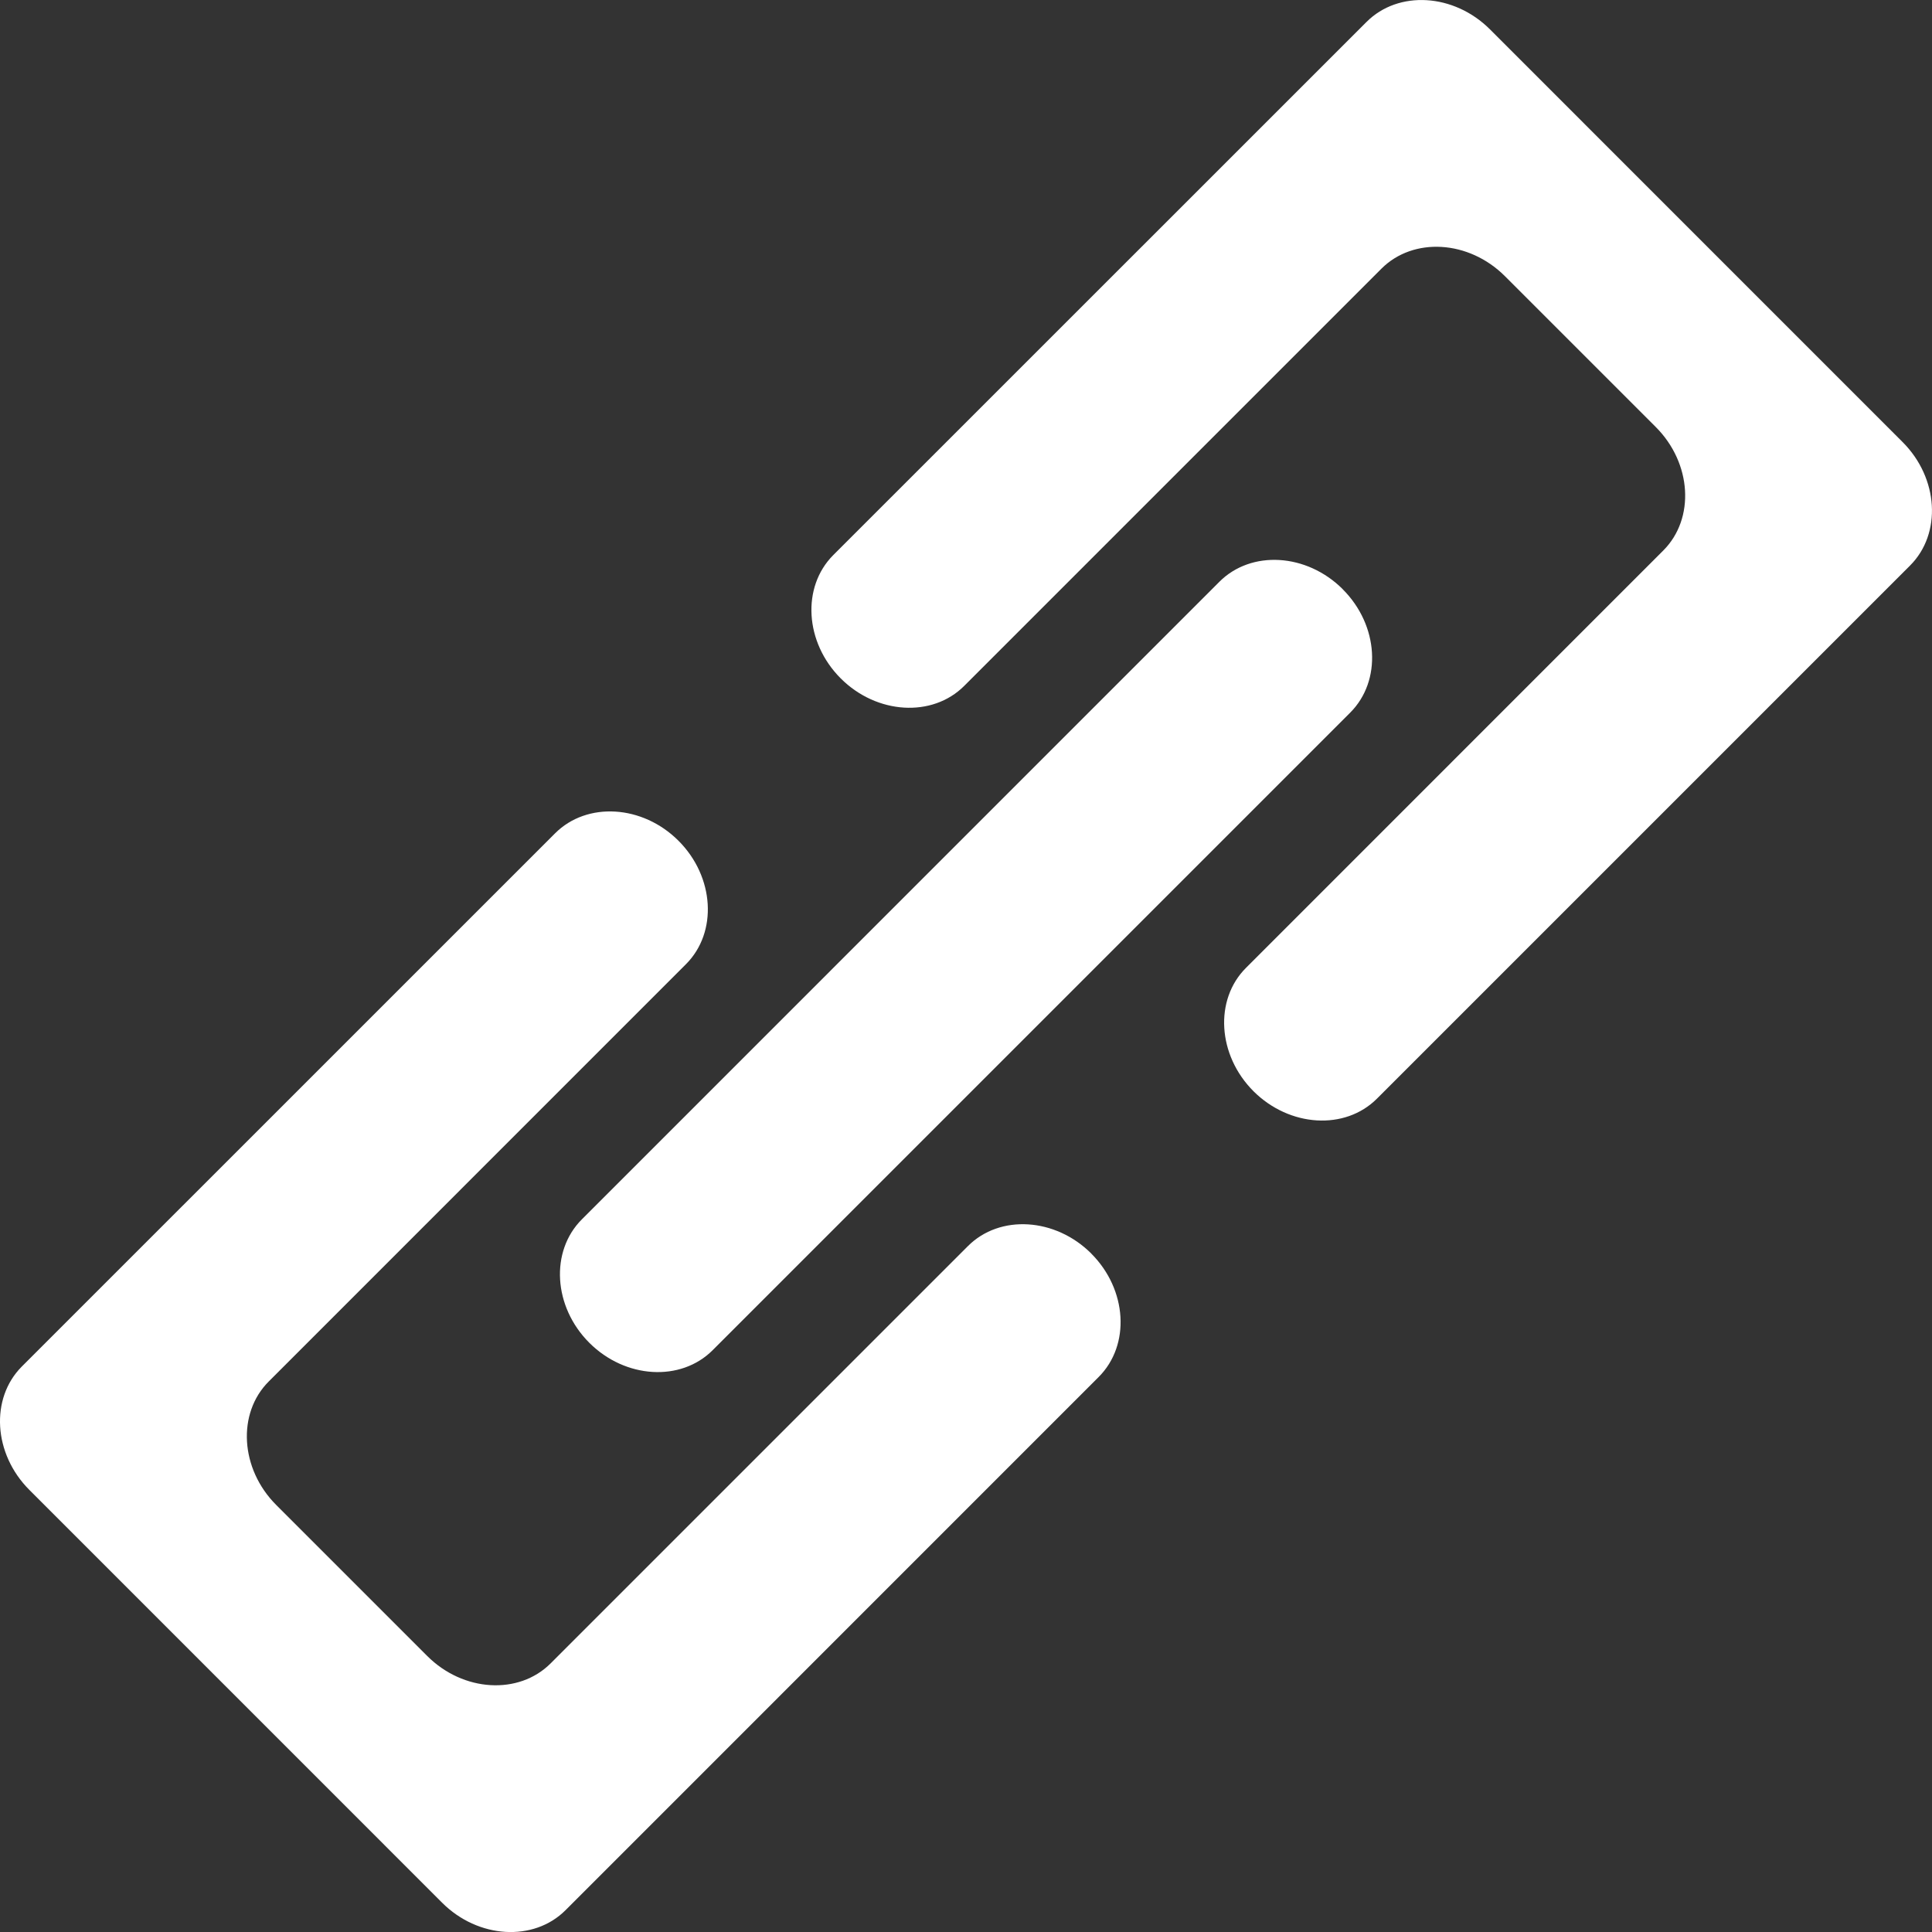 <?xml version="1.0" encoding="UTF-8"?>
<svg id="_レイヤー_2" data-name="レイヤー_2" xmlns="http://www.w3.org/2000/svg" viewBox="0 0 319.23 319.23">
  <rect x="0" y="0" width="319.23" height="319.23" fill="#333333" stroke="none"/>
  <defs>
    <style>
      .cls-1 {
        fill: #fff;
      }
    </style>
  </defs>
  <g id="_レイヤー_1-2" data-name="レイヤー_1">
    <g>
      <path class="cls-1" d="M180.31,207.13c5.94,5.94,6.51,15.11,1.23,20.39l-88.1,88.11c-5.26,5.26-14.45,4.7-20.39-1.24L4.85,246.18c-5.95-5.95-6.5-15.12-1.24-20.39l88.11-88.1c5.27-5.27,14.45-4.71,20.39,1.23,5.94,5.94,6.51,15.11,1.24,20.39l-68.95,68.96c-5.26,5.26-4.71,14.44,1.23,20.39l24.96,24.96c5.95,5.95,15.12,6.49,20.39,1.23l68.95-68.95c5.27-5.28,14.44-4.71,20.39,1.23Z"/>
      <path class="cls-1" d="M314.38,73.05c5.94,5.94,6.5,15.12,1.23,20.39l-88.1,88.1c-5.27,5.27-14.44,4.7-20.39-1.23-5.95-5.95-6.51-15.13-1.24-20.39l68.95-68.96c5.27-5.27,4.71-14.44-1.23-20.39l-24.95-24.95c-5.95-5.94-15.11-6.5-20.39-1.23l-68.95,68.95c-5.26,5.26-14.45,4.7-20.39-1.24-5.95-5.94-6.5-15.12-1.23-20.39L225.8,3.62c5.27-5.27,14.44-4.71,20.39,1.23l68.2,68.21Z"/>
      <path class="cls-1" d="M221.87,97.37c5.95,5.95,6.5,15.1,1.23,20.38l-105.35,105.35c-5.26,5.26-14.43,4.72-20.38-1.23-5.95-5.95-6.5-15.12-1.23-20.39l105.34-105.35c5.27-5.28,14.44-4.72,20.39,1.23Z"/>
    </g>
  </g>
</svg>
